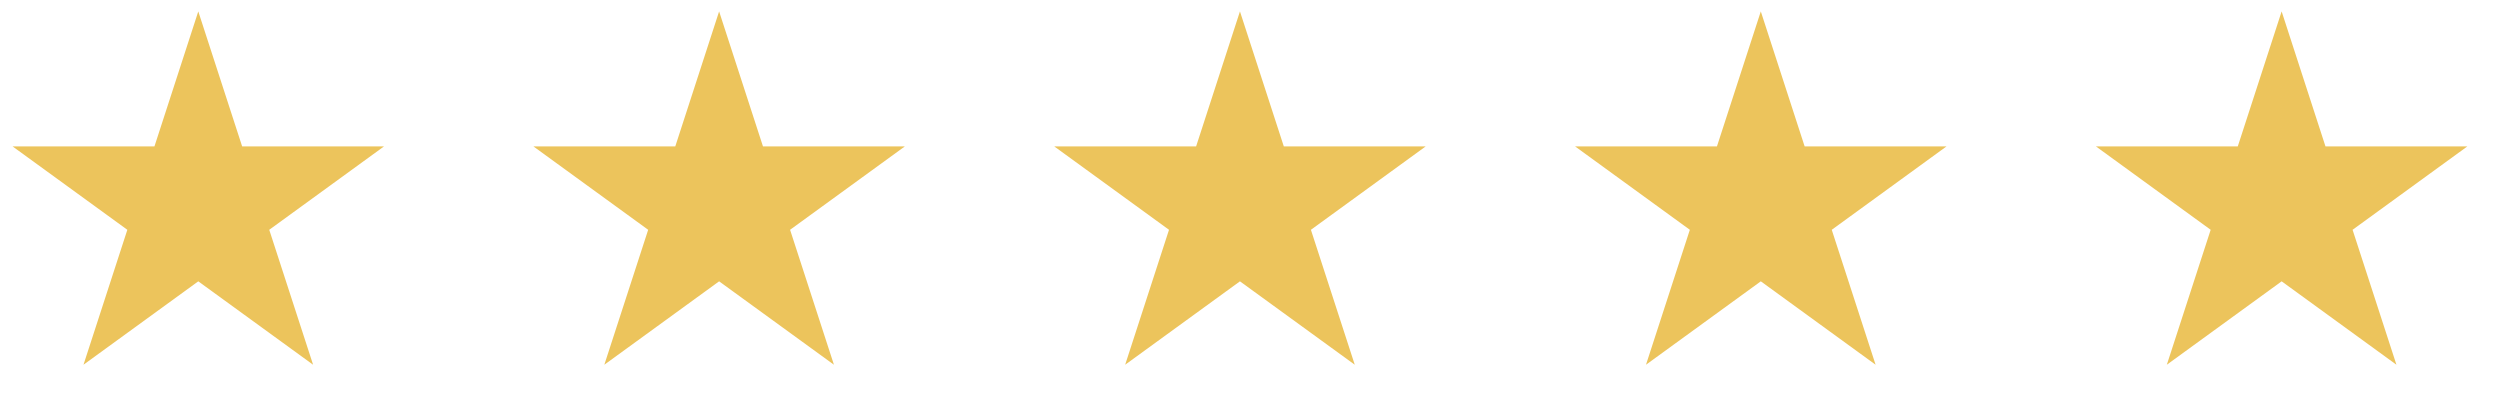 <svg width="96" height="16" viewBox="0 0 96 16" fill="none" xmlns="http://www.w3.org/2000/svg">
<path d="M7.614 0.438L9.298 5.621H14.747L10.339 8.824L12.023 14.006L7.614 10.803L3.206 14.006L4.89 8.824L0.482 5.621H5.931L7.614 0.438Z" fill="#ECC45C"/>
<path d="M27.614 0.438L29.298 5.621H34.747L30.339 8.824L32.023 14.006L27.614 10.803L23.206 14.006L24.89 8.824L20.482 5.621H25.931L27.614 0.438Z" fill="#ECC45C"/>
<path d="M47.614 0.438L49.298 5.621H54.747L50.339 8.824L52.023 14.006L47.614 10.803L43.206 14.006L44.89 8.824L40.482 5.621H45.931L47.614 0.438Z" fill="#ECC45C"/>
<path d="M67.615 0.438L69.298 5.621H74.747L70.339 8.824L72.023 14.006L67.615 10.803L63.206 14.006L64.89 8.824L60.482 5.621H65.931L67.615 0.438Z" fill="#ECC45C"/>
<path d="M87.615 0.438L89.298 5.621H94.747L90.339 8.824L92.023 14.006L87.615 10.803L83.206 14.006L84.89 8.824L80.482 5.621H85.931L87.615 0.438Z" fill="#ECC45C"/>
</svg>
